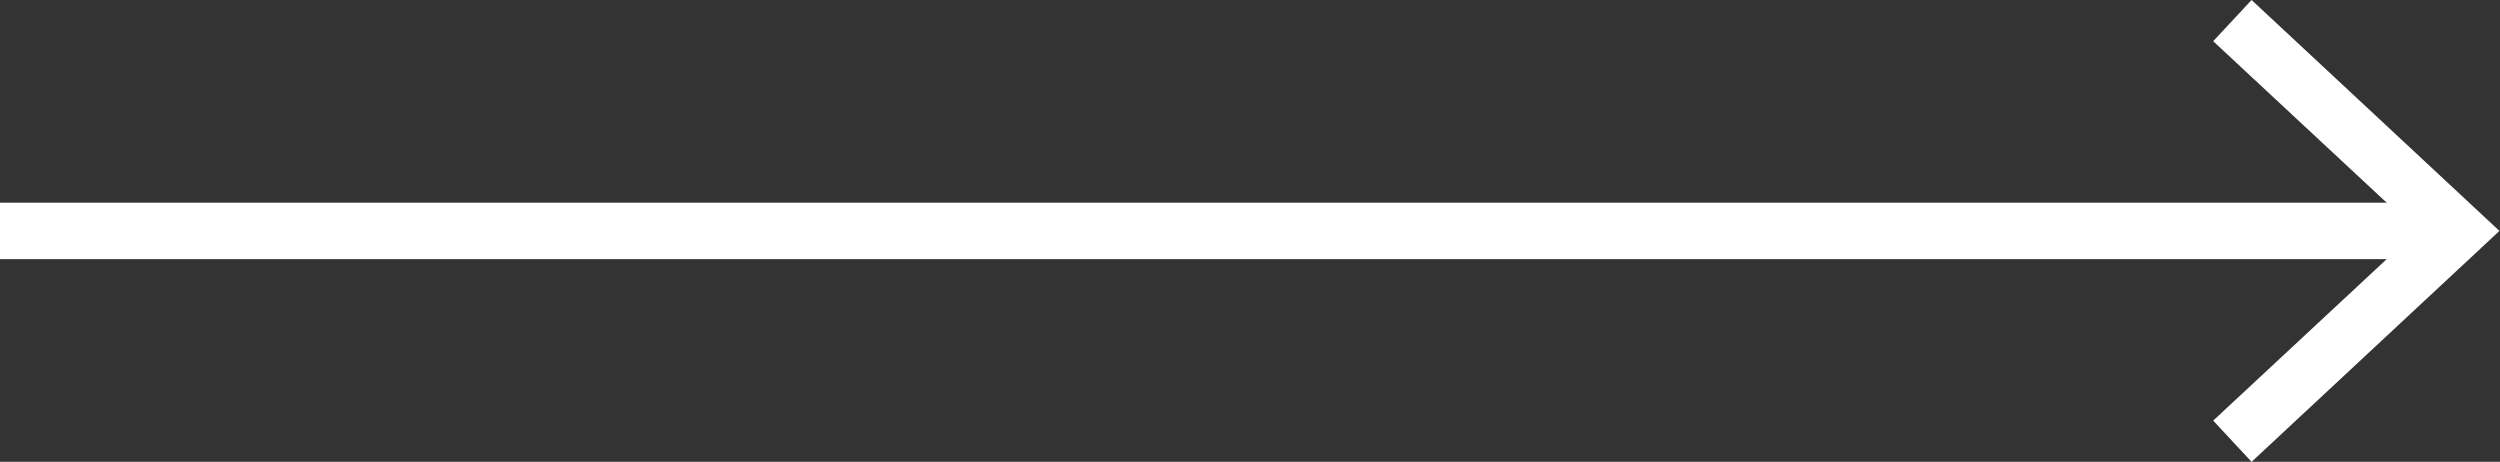 <svg id="Layer_1" data-name="Layer 1" xmlns="http://www.w3.org/2000/svg" viewBox="0 0 44.28 8.18"><rect x="0" y="0" width="44.28" height="8.18" fill="#333333" stroke="none"/><defs><style>.cls-1{fill:none;stroke:#fff;stroke-miterlimit:10;}.cls-2{fill:#fff;}</style></defs><line class="cls-1" y1="4.09" x2="43.19" y2="4.09"/><polygon class="cls-2" points="39.88 8.18 39.2 7.45 42.81 4.09 39.2 0.73 39.88 0 44.27 4.09 39.88 8.18"/></svg>